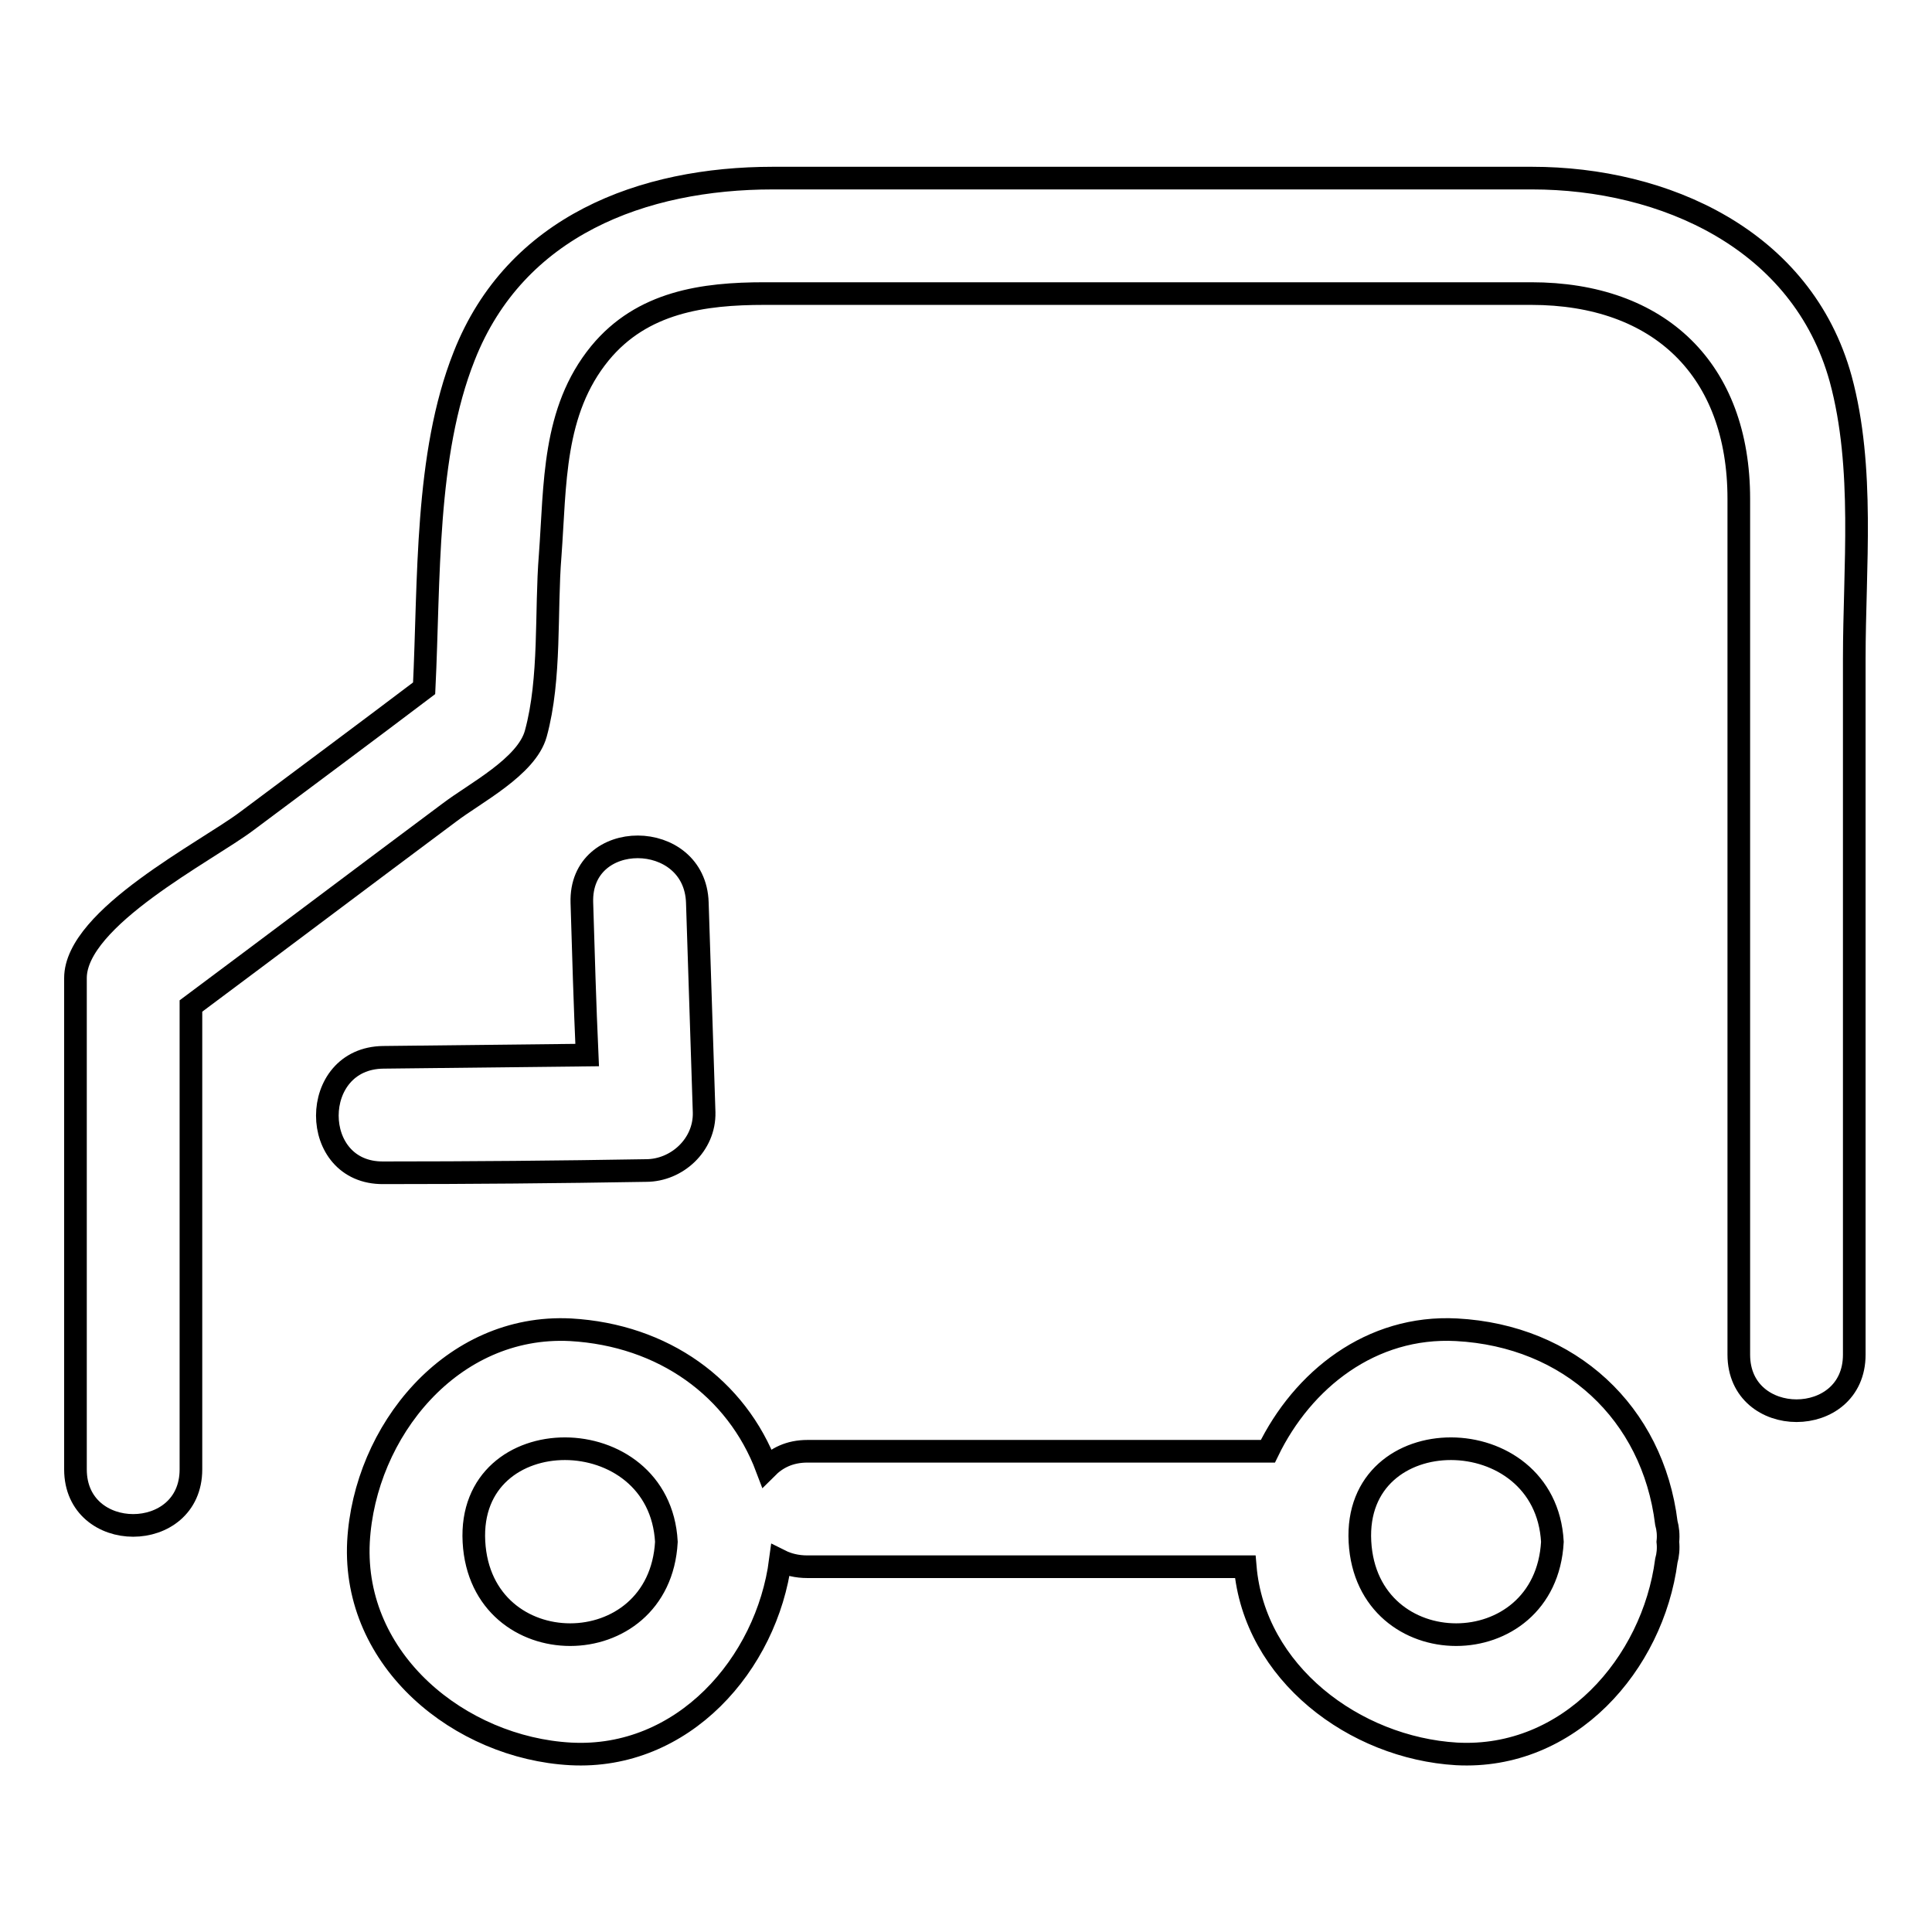 <?xml version="1.0" encoding="utf-8"?>
<!-- Svg Vector Icons : http://www.onlinewebfonts.com/icon -->
<!DOCTYPE svg PUBLIC "-//W3C//DTD SVG 1.1//EN" "http://www.w3.org/Graphics/SVG/1.1/DTD/svg11.dtd">
<svg version="1.1" xmlns="http://www.w3.org/2000/svg" xmlns:xlink="http://www.w3.org/1999/xlink" x="0px" y="0px" viewBox="0 0 256 256" enable-background="new 0 0 256 256" xml:space="preserve">
<g><g><path stroke-width="3" fill-opacity="0" stroke="#000000"  d="M243.9,50.2c-5.1-18.5-23.4-26.6-40.9-26.6c-33.5,0-67,0-100.6,0c-17.2,0-34.1,6.3-40.9,23.6c-5.2,13.1-4.6,29.7-5.3,44c-7.8,5.9-15.6,11.7-23.5,17.6c-5.3,4-22.7,12.8-22.7,20.8c0,21.7,0,43.4,0,65.1c0,9.9,15.3,9.9,15.3,0c0-20.4,0-40.9,0-61.4c11.4-8.5,22.8-17.1,34.2-25.6c3.4-2.6,10.3-6.1,11.5-10.5c2-7.3,1.3-16.2,1.9-23.6c0.7-9.4,0.3-19.1,6.6-26.8c5.6-6.8,13.7-7.9,21.8-7.9c17,0,33.9,0,50.8,0c17,0,33.9,0,50.8,0c17,0,27.5,10.1,27.5,27.2c0,34.7,0,69.5,0,104.2c0,3.1,0,6.1,0,9.2c0,9.9,15.3,9.9,15.3,0c0-30.7,0-61.5,0-92.2C245.7,75.2,247.1,62,243.9,50.2z"/><path stroke-width="3" fill-opacity="0" stroke="#000000"  d="M220.8,201.8C219,187.2,208,177,193,176.2c-11.3-0.6-20.4,6.6-25,16.1c-20.3,0-40.7,0-61,0c-2.4,0-4.1,0.9-5.4,2.2c-4-10.6-13.7-17.6-26-18.3c-15.8-0.8-27.3,13.5-28.1,28.1c-0.8,15.8,13.5,27.3,28.1,28.1c14.9,0.8,26-11.9,27.8-25.6l0,0c1,0.5,2.2,0.8,3.6,0.8c19.3,0,38.7,0,58,0c1.2,14.1,14.5,24,28,24.8c14.9,0.8,26-11.9,27.8-25.6c0.2-0.7,0.3-1.6,0.2-2.5C221.1,203.4,221,202.5,220.8,201.8z M62.8,204.3c-0.9-16.5,24.6-16.4,25.5,0C87.4,220.7,63.7,220.7,62.8,204.3z M180.2,204.3c-0.9-16.5,24.6-16.4,25.5,0C204.8,220.7,181.1,220.7,180.2,204.3z"/><path stroke-width="3" fill-opacity="0" stroke="#000000"  d="M85.6,155.1c4.1,0,7.8-3.4,7.7-7.7c-0.3-9.3-0.6-18.5-0.9-27.8c-0.3-9.8-15.6-9.9-15.3,0c0.2,6.7,0.4,13.5,0.7,20.2c-9,0.1-18,0.2-27,0.3c-9.9,0.1-9.9,15.4,0,15.3C62.3,155.4,73.9,155.3,85.6,155.1z"/></g></g>
</svg>